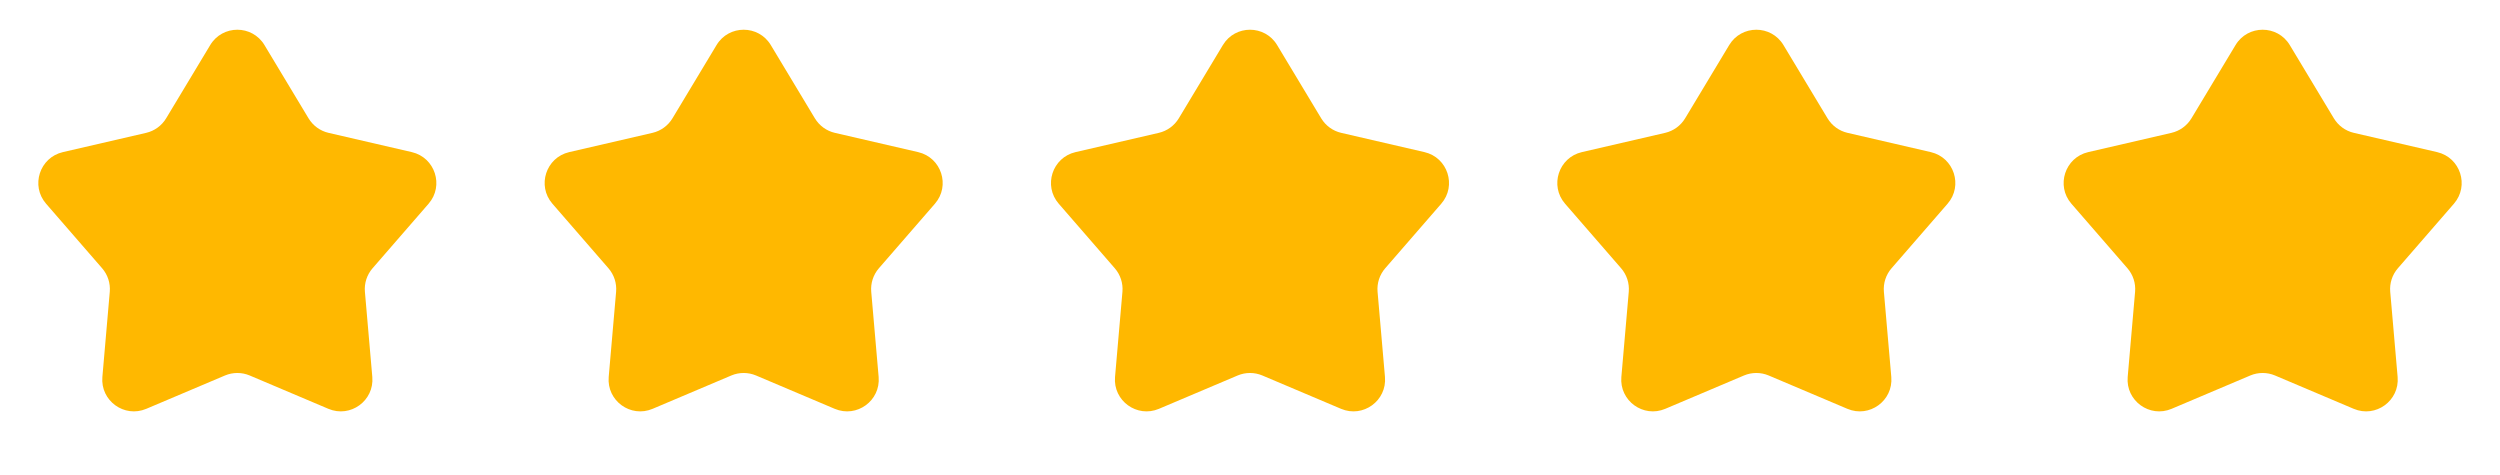 <svg width="79" height="15" viewBox="0 0 79 15" fill="none" xmlns="http://www.w3.org/2000/svg">
<path d="M70.643 1.424C71.032 0.778 71.968 0.778 72.357 1.424L73.75 3.739C73.89 3.971 74.118 4.137 74.381 4.198L77.014 4.807C77.748 4.978 78.038 5.868 77.544 6.437L75.772 8.478C75.595 8.682 75.508 8.95 75.531 9.22L75.765 11.912C75.83 12.663 75.072 13.213 74.378 12.919L71.89 11.865C71.641 11.76 71.359 11.76 71.11 11.865L68.622 12.919C67.928 13.213 67.17 12.663 67.235 11.912L67.469 9.22C67.492 8.95 67.405 8.682 67.228 8.478L65.456 6.437C64.962 5.868 65.252 4.978 65.986 4.807L68.619 4.198C68.882 4.137 69.11 3.971 69.25 3.739L70.643 1.424Z" fill="#FFB800"/>
<path d="M54.643 1.424C55.032 0.778 55.968 0.778 56.357 1.424L57.75 3.739C57.89 3.971 58.118 4.137 58.381 4.198L61.014 4.807C61.748 4.978 62.038 5.868 61.544 6.437L59.772 8.478C59.595 8.682 59.508 8.95 59.531 9.22L59.765 11.912C59.83 12.663 59.072 13.213 58.378 12.919L55.89 11.865C55.641 11.76 55.359 11.76 55.11 11.865L52.622 12.919C51.928 13.213 51.17 12.663 51.235 11.912L51.469 9.22C51.492 8.95 51.405 8.682 51.228 8.478L49.456 6.437C48.962 5.868 49.252 4.978 49.986 4.807L52.619 4.198C52.882 4.137 53.11 3.971 53.25 3.739L54.643 1.424Z" fill="#FFB800"/>
<path d="M38.643 1.424C39.032 0.778 39.968 0.778 40.357 1.424L41.75 3.739C41.89 3.971 42.118 4.137 42.381 4.198L45.014 4.807C45.748 4.978 46.038 5.868 45.544 6.437L43.772 8.478C43.595 8.682 43.508 8.95 43.531 9.22L43.765 11.912C43.83 12.663 43.072 13.213 42.378 12.919L39.89 11.865C39.641 11.76 39.359 11.76 39.11 11.865L36.622 12.919C35.928 13.213 35.17 12.663 35.235 11.912L35.469 9.22C35.492 8.95 35.405 8.682 35.228 8.478L33.456 6.437C32.962 5.868 33.252 4.978 33.986 4.807L36.619 4.198C36.882 4.137 37.11 3.971 37.25 3.739L38.643 1.424Z" fill="#FFB800"/>
<path d="M6.643 1.424C7.032 0.778 7.968 0.778 8.357 1.424L9.75 3.739C9.89 3.971 10.118 4.137 10.381 4.198L13.014 4.807C13.748 4.978 14.038 5.868 13.544 6.437L11.772 8.478C11.595 8.682 11.508 8.95 11.531 9.22L11.765 11.912C11.83 12.663 11.072 13.213 10.378 12.919L7.89 11.865C7.641 11.76 7.359 11.76 7.11 11.865L4.622 12.919C3.928 13.213 3.17 12.663 3.235 11.912L3.469 9.22C3.492 8.95 3.405 8.682 3.228 8.478L1.456 6.437C0.962 5.868 1.252 4.978 1.986 4.807L4.619 4.198C4.882 4.137 5.11 3.971 5.25 3.739L6.643 1.424Z" fill="#FFB800"/>
<path d="M22.643 1.424C23.032 0.778 23.968 0.778 24.357 1.424L25.75 3.739C25.89 3.971 26.118 4.137 26.381 4.198L29.014 4.807C29.748 4.978 30.038 5.868 29.544 6.437L27.772 8.478C27.595 8.682 27.508 8.95 27.531 9.22L27.765 11.912C27.83 12.663 27.072 13.213 26.378 12.919L23.89 11.865C23.641 11.76 23.359 11.76 23.11 11.865L20.622 12.919C19.928 13.213 19.17 12.663 19.235 11.912L19.469 9.22C19.492 8.95 19.405 8.682 19.228 8.478L17.456 6.437C16.962 5.868 17.252 4.978 17.986 4.807L20.619 4.198C20.882 4.137 21.11 3.971 21.25 3.739L22.643 1.424Z" fill="#FFB800"/>
</svg>
